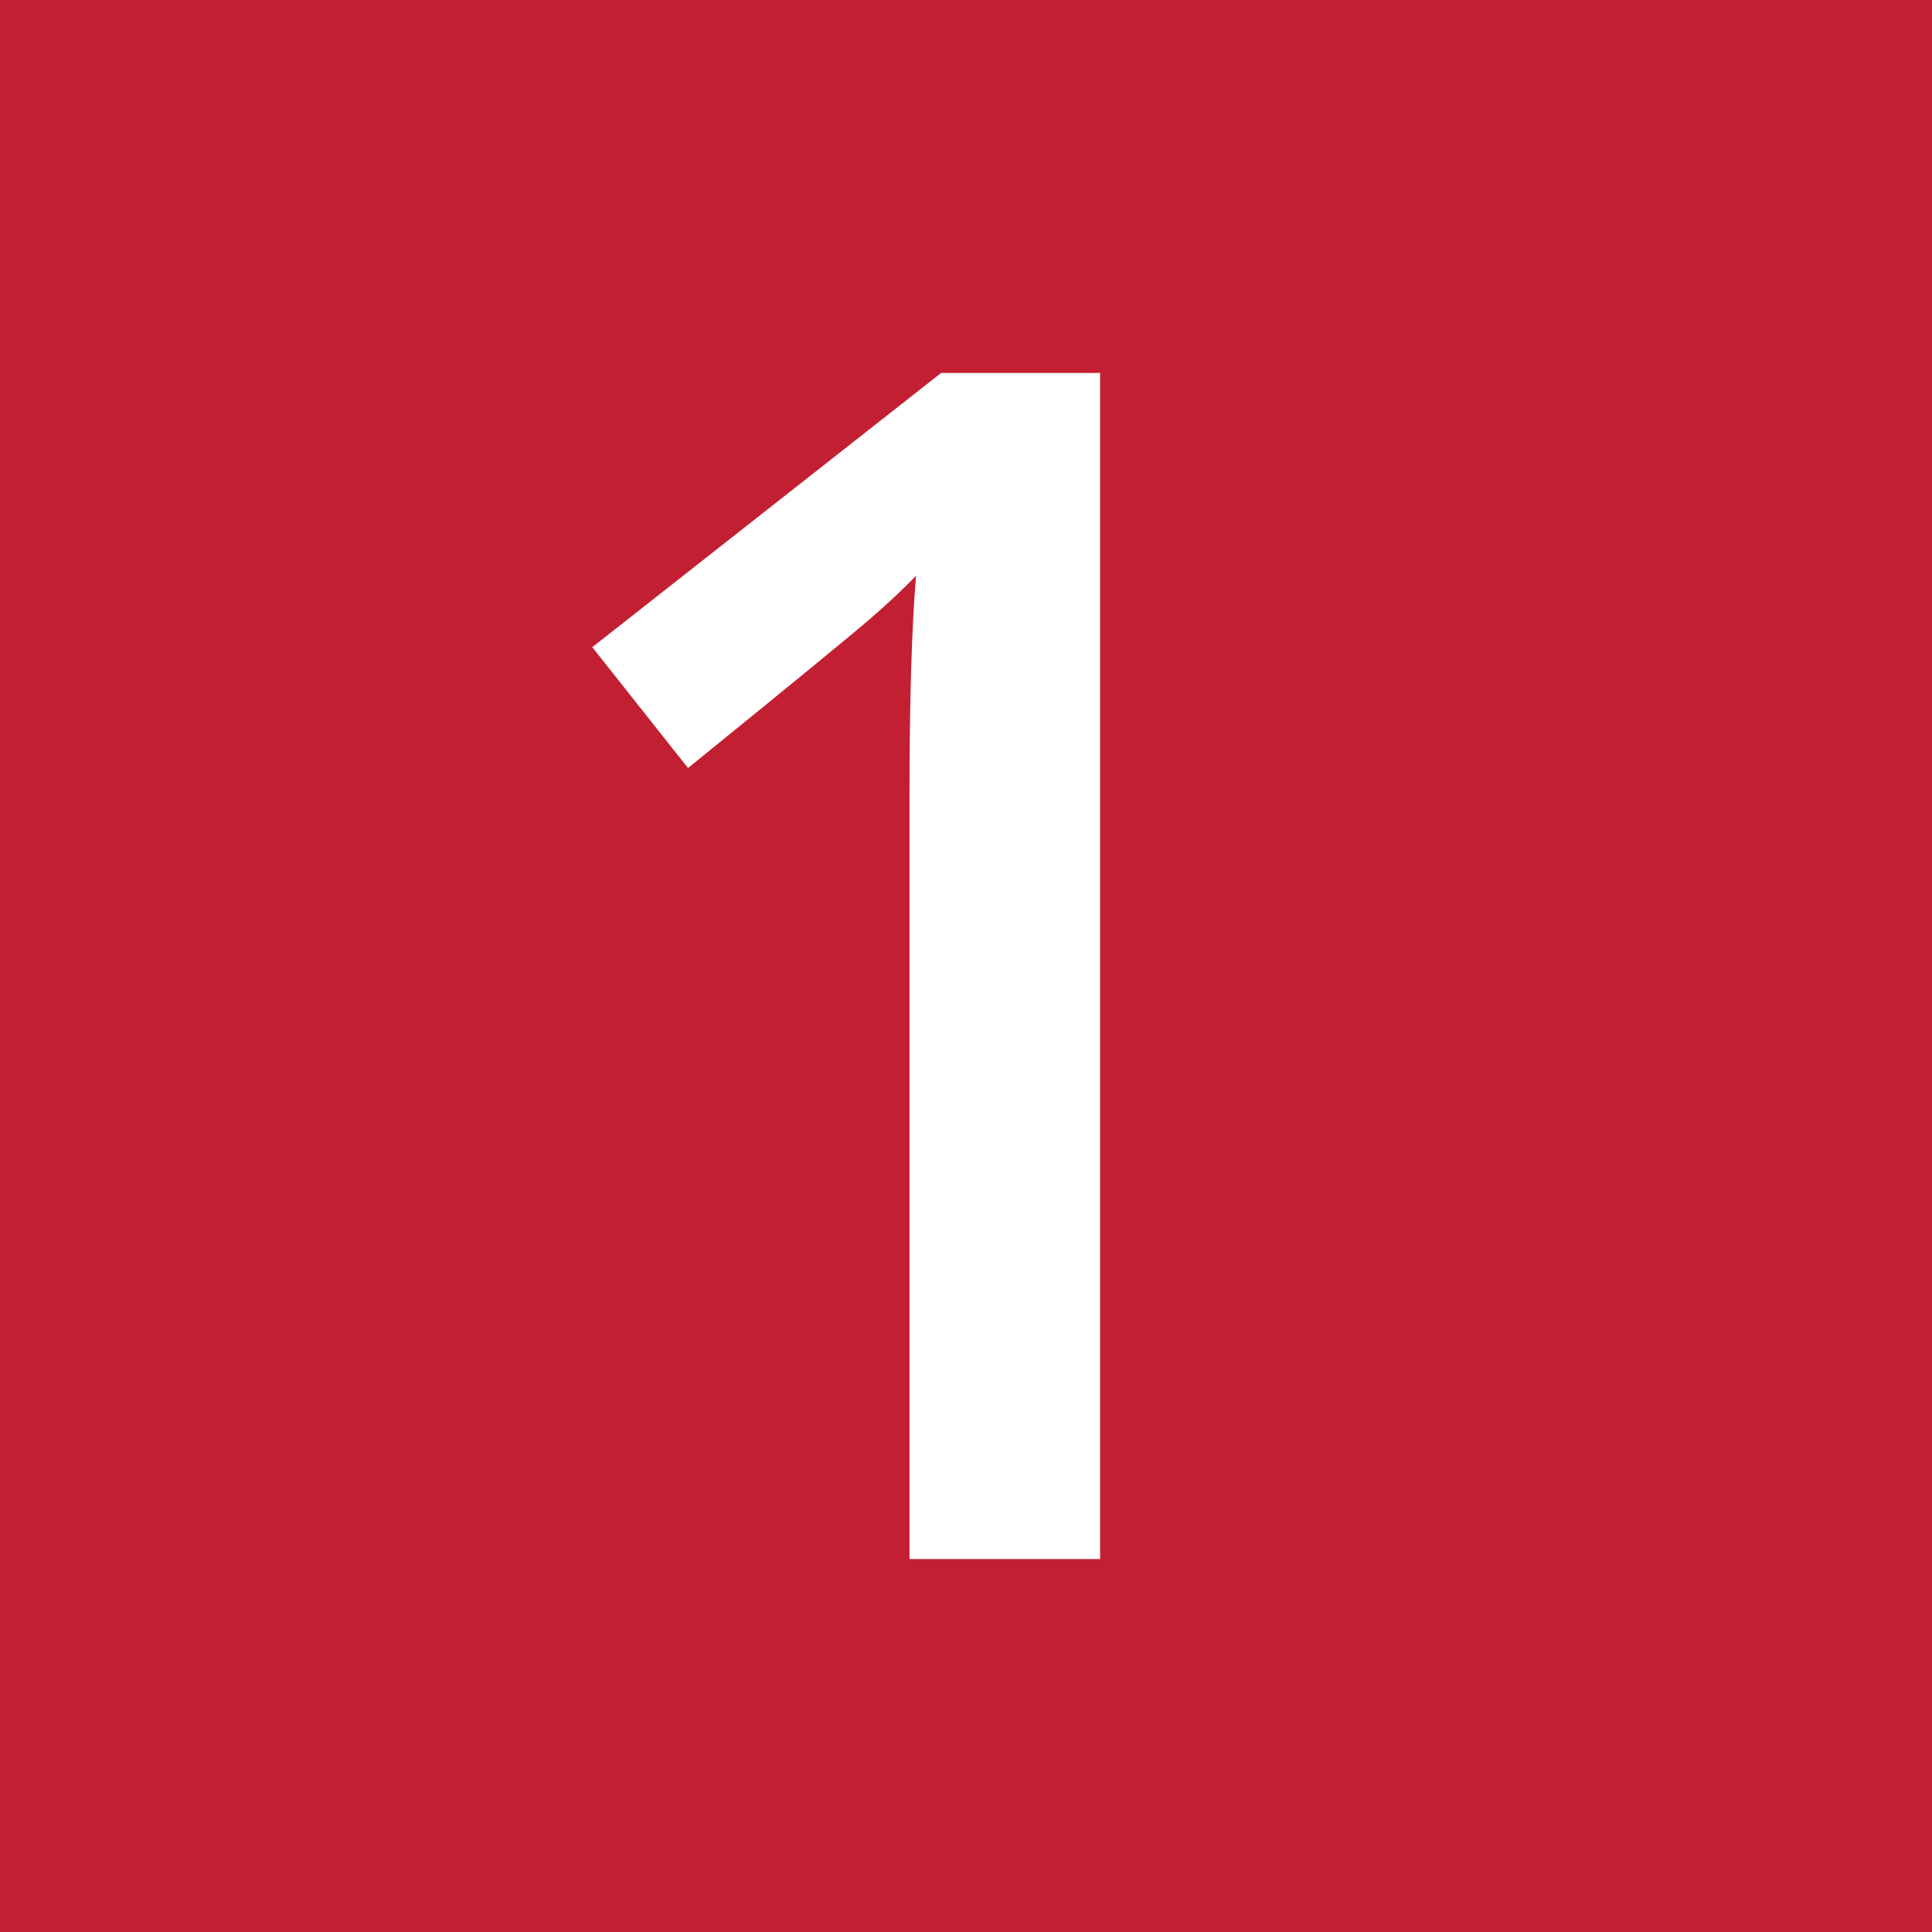<?xml version="1.0" encoding="UTF-8"?>
<svg id="b" data-name="Ebene_2" xmlns="http://www.w3.org/2000/svg" viewBox="0 0 500 500">
  <defs>
    <style>
      .d {
        fill: #fff;
      }

      .e {
        fill: #c31f32;
      }
    </style>
  </defs>
  <g id="c" data-name="Ziel_1">
    <rect class="e" width="500" height="500"/>
    <path class="d" d="M284.72,403.48h-49.34v-198.2c0-23.65.56-42.41,1.68-56.27-3.22,3.36-7.17,7.07-11.86,11.13-4.69,4.06-20.4,16.94-47.14,38.63l-24.78-31.28,90.28-70.97h41.15v306.96Z"/>
  </g>
</svg>